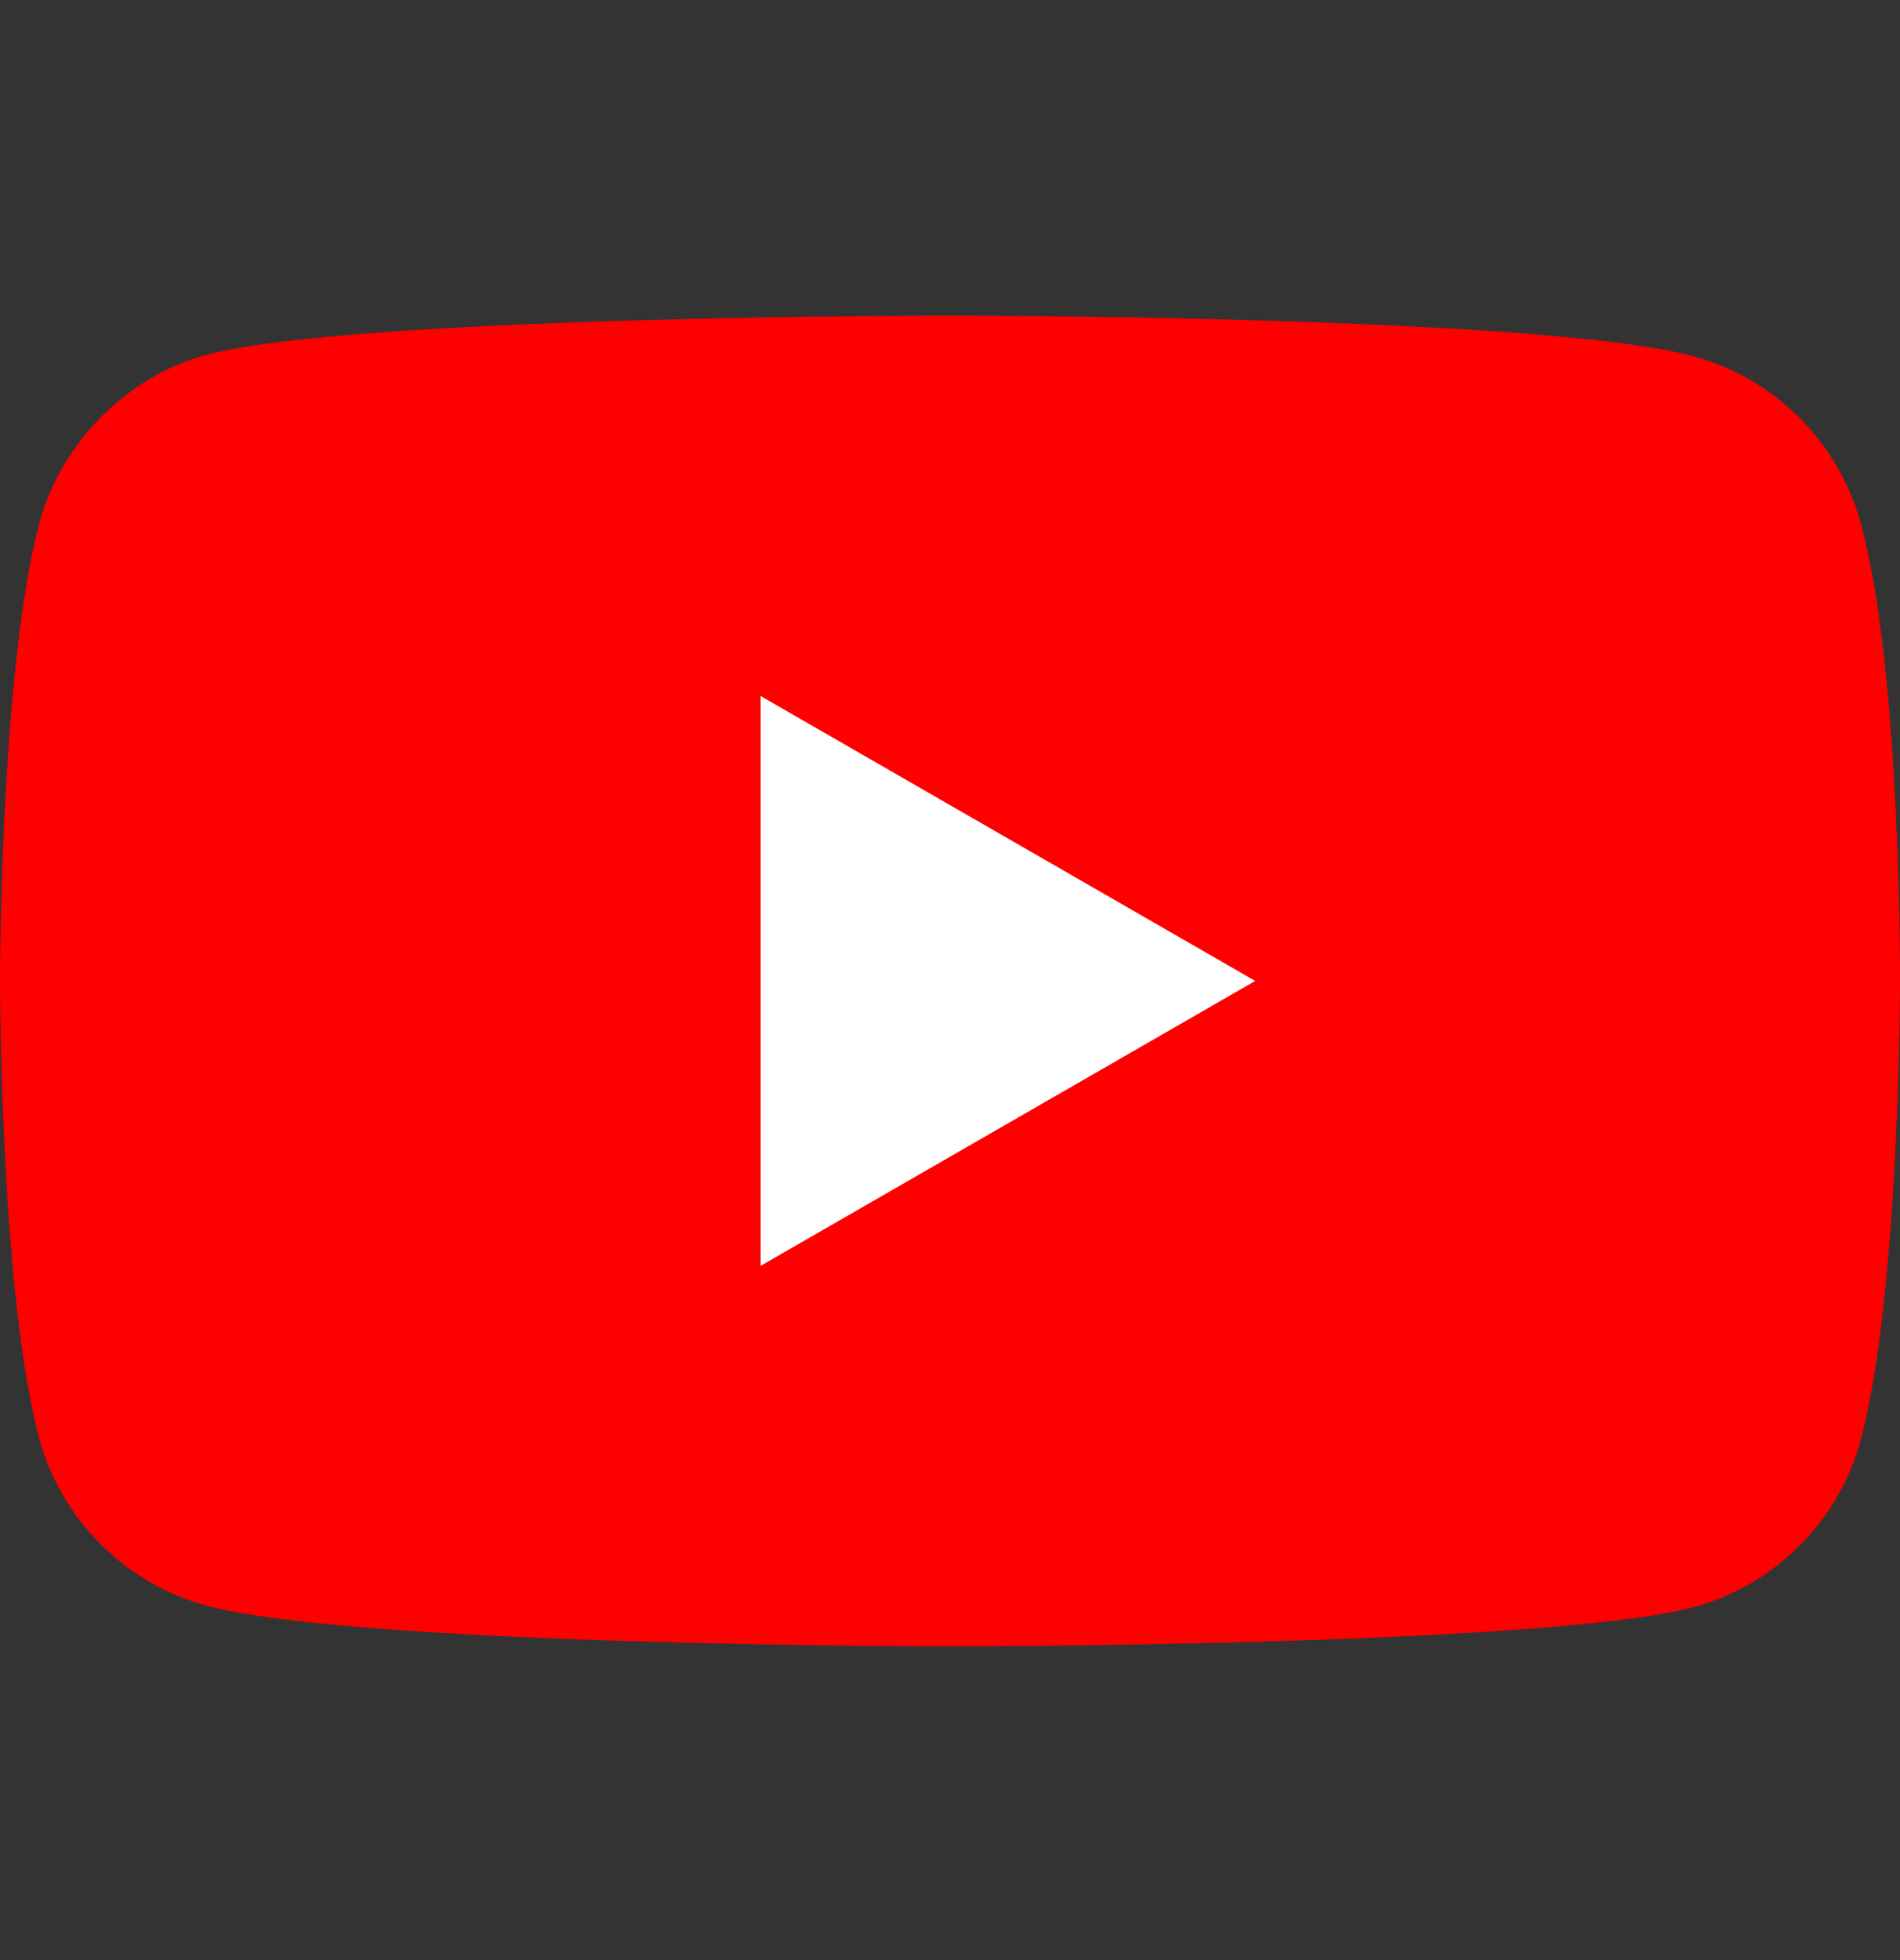 <svg width="32" height="33" viewBox="0 0 32 33" fill="none" xmlns="http://www.w3.org/2000/svg">
<rect x="0" y="0" width="32" height="33" fill="#333333" stroke="none"/>
<g clip-path="url(#clip0_84_3329)">
<path d="M31.341 8.818C30.972 7.448 29.891 6.367 28.52 5.998C26.016 5.313 16 5.313 16 5.313C16 5.313 5.983 5.313 3.479 5.972C2.135 6.341 1.028 7.448 0.659 8.818C0 11.322 0 16.515 0 16.515C0 16.515 0 21.734 0.659 24.212C1.028 25.582 2.109 26.663 3.479 27.032C6.01 27.718 16 27.718 16 27.718C16 27.718 26.016 27.718 28.52 27.059C29.891 26.69 30.972 25.609 31.341 24.238C32 21.734 32 16.541 32 16.541C32 16.541 32.026 11.322 31.341 8.818Z" fill="#FF0000"/>
<path d="M12.81 21.312L21.14 16.515L12.81 11.718V21.312Z" fill="white"/>
</g>
<defs>
<clipPath id="clip0_84_3329">
<rect width="32" height="32" fill="white" transform="translate(0 0.5)"/>
</clipPath>
</defs>
</svg>
